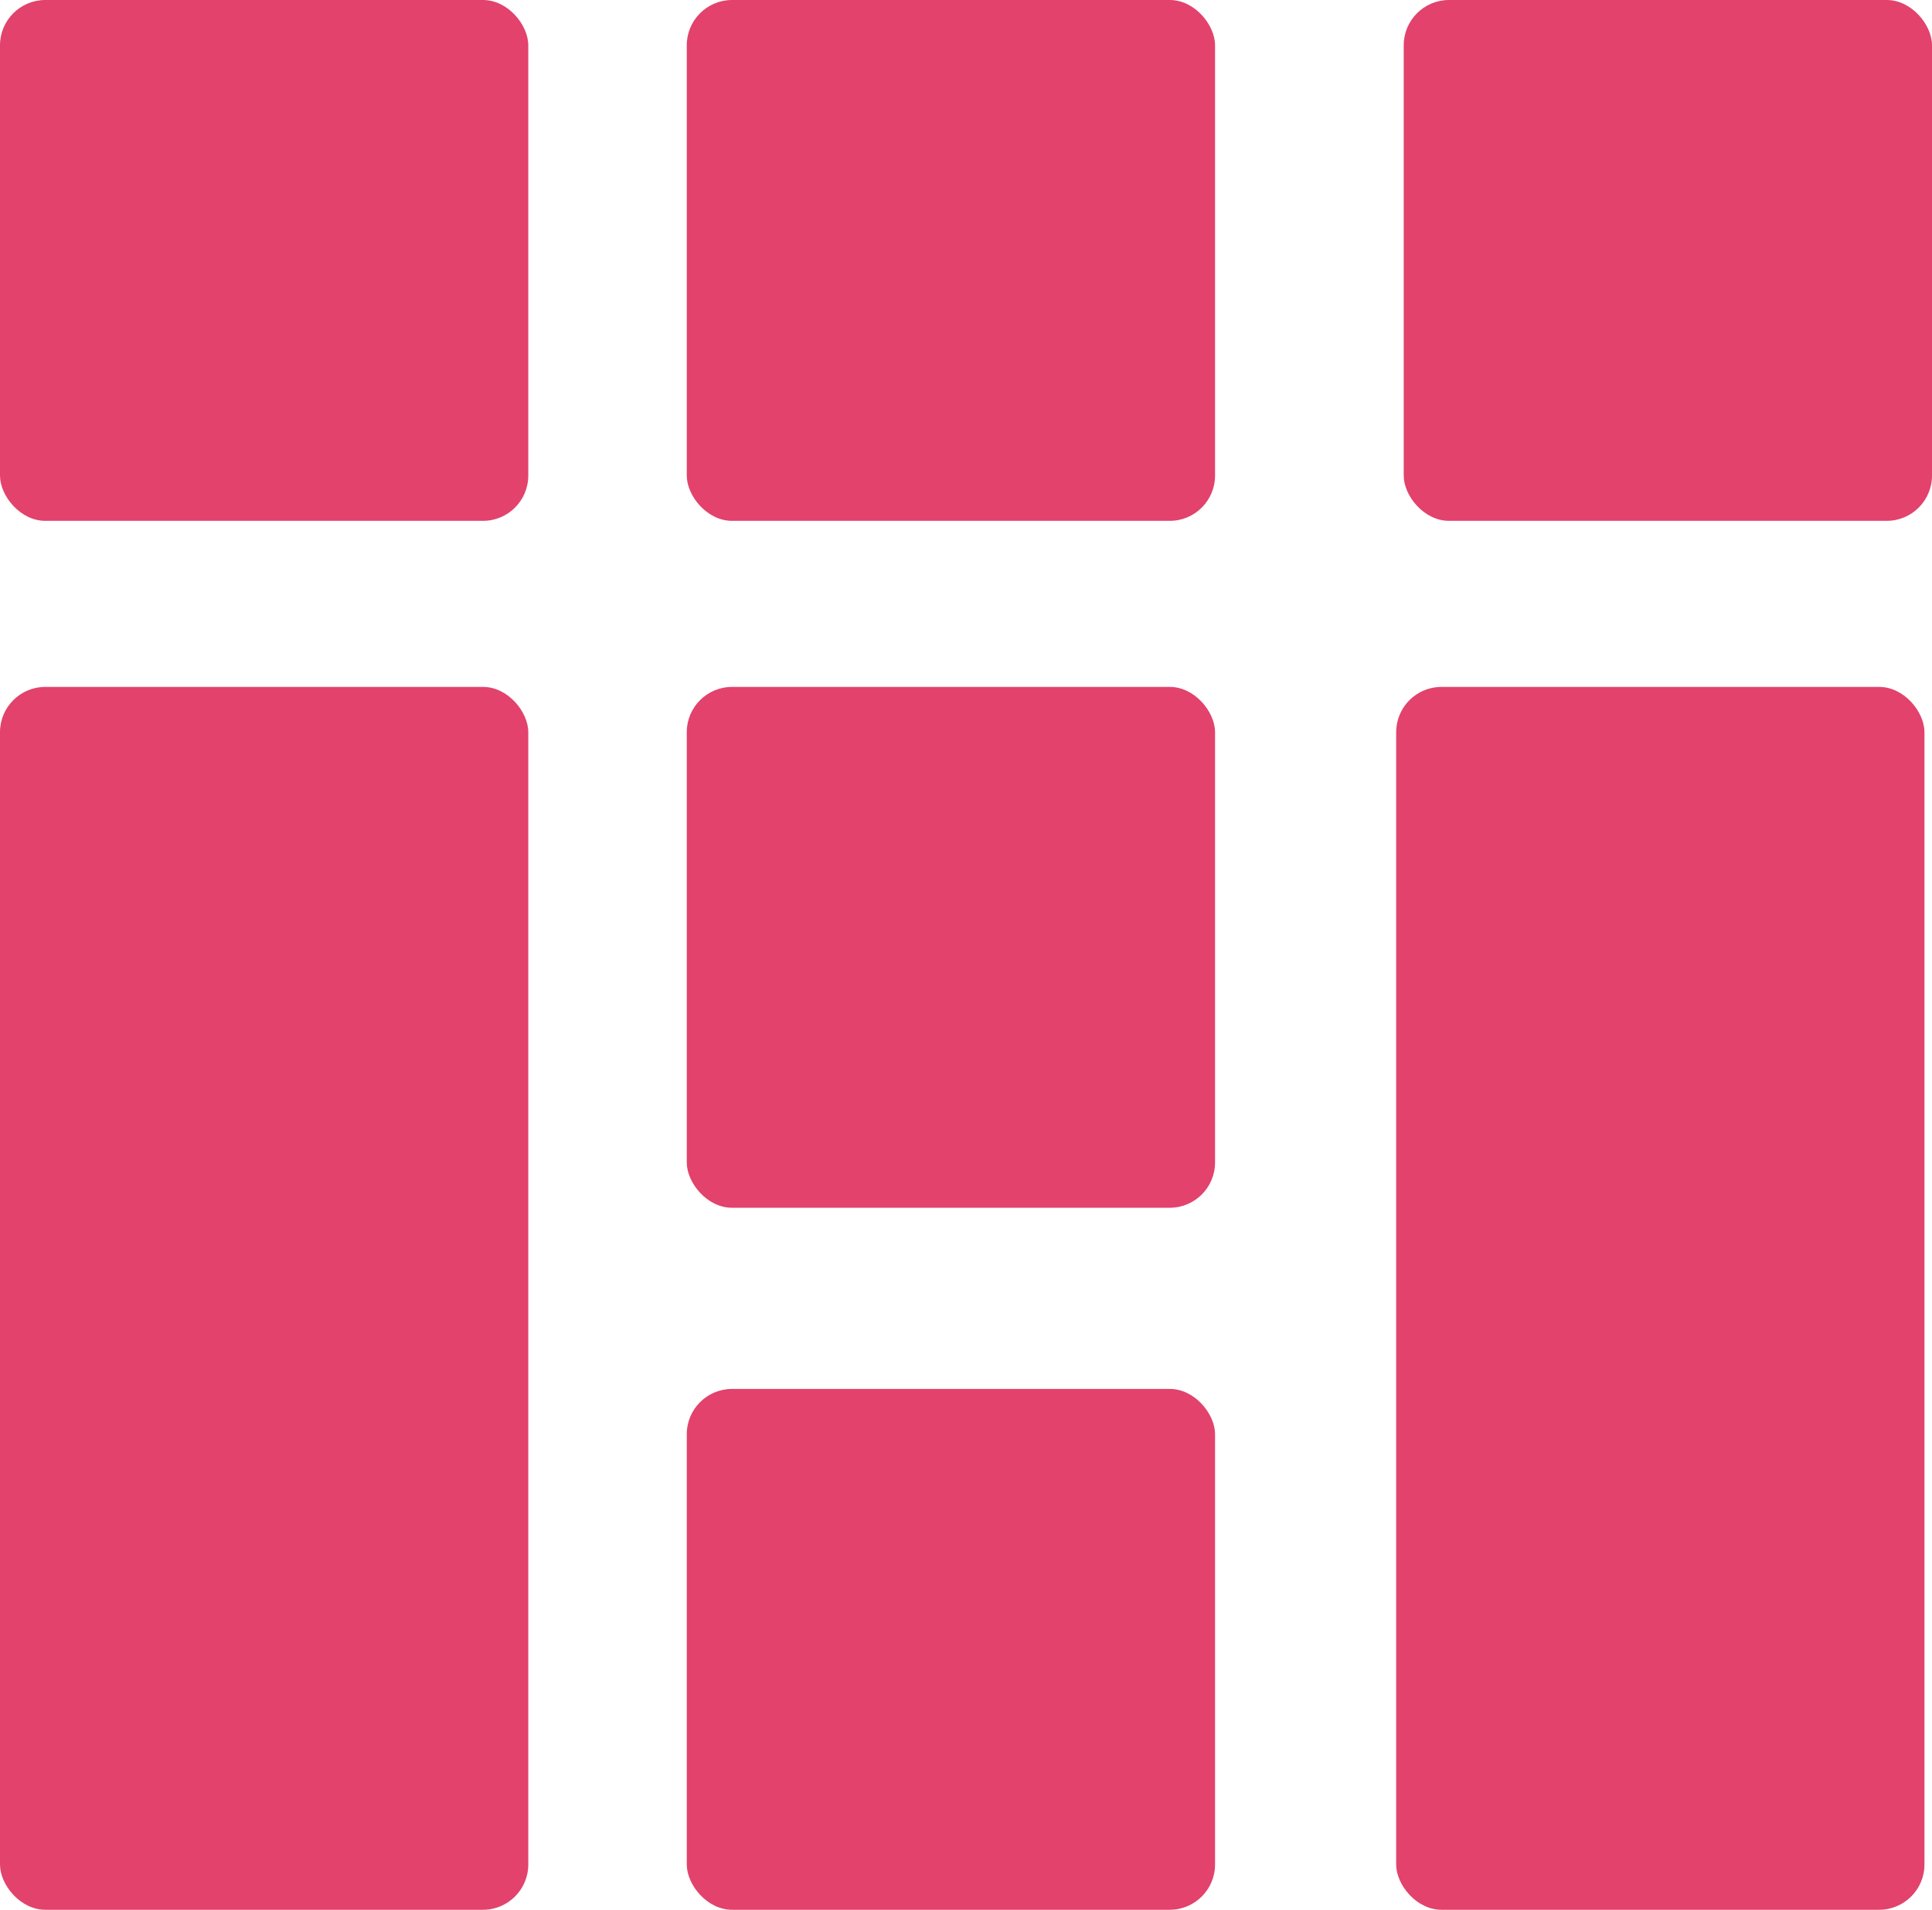 <svg width="256" height="253" viewBox="0 0 256 253" fill="none" xmlns="http://www.w3.org/2000/svg">
<rect y="91" width="70" height="162" rx="6" fill="#E2426C"/>
<rect x="185" y="91" width="70" height="162" rx="6" fill="#E2426C"/>
<rect x="91" y="91" width="70" height="69" rx="6" fill="#E2426C"/>
<rect x="91" width="70" height="69" rx="6" fill="#E2426C"/>
<rect x="186" width="70" height="69" rx="6" fill="#E2426C"/>
<rect width="70" height="69" rx="6" fill="#E2426C"/>
<rect x="91" y="184" width="70" height="69" rx="6" fill="#E2426C"/>
</svg>
